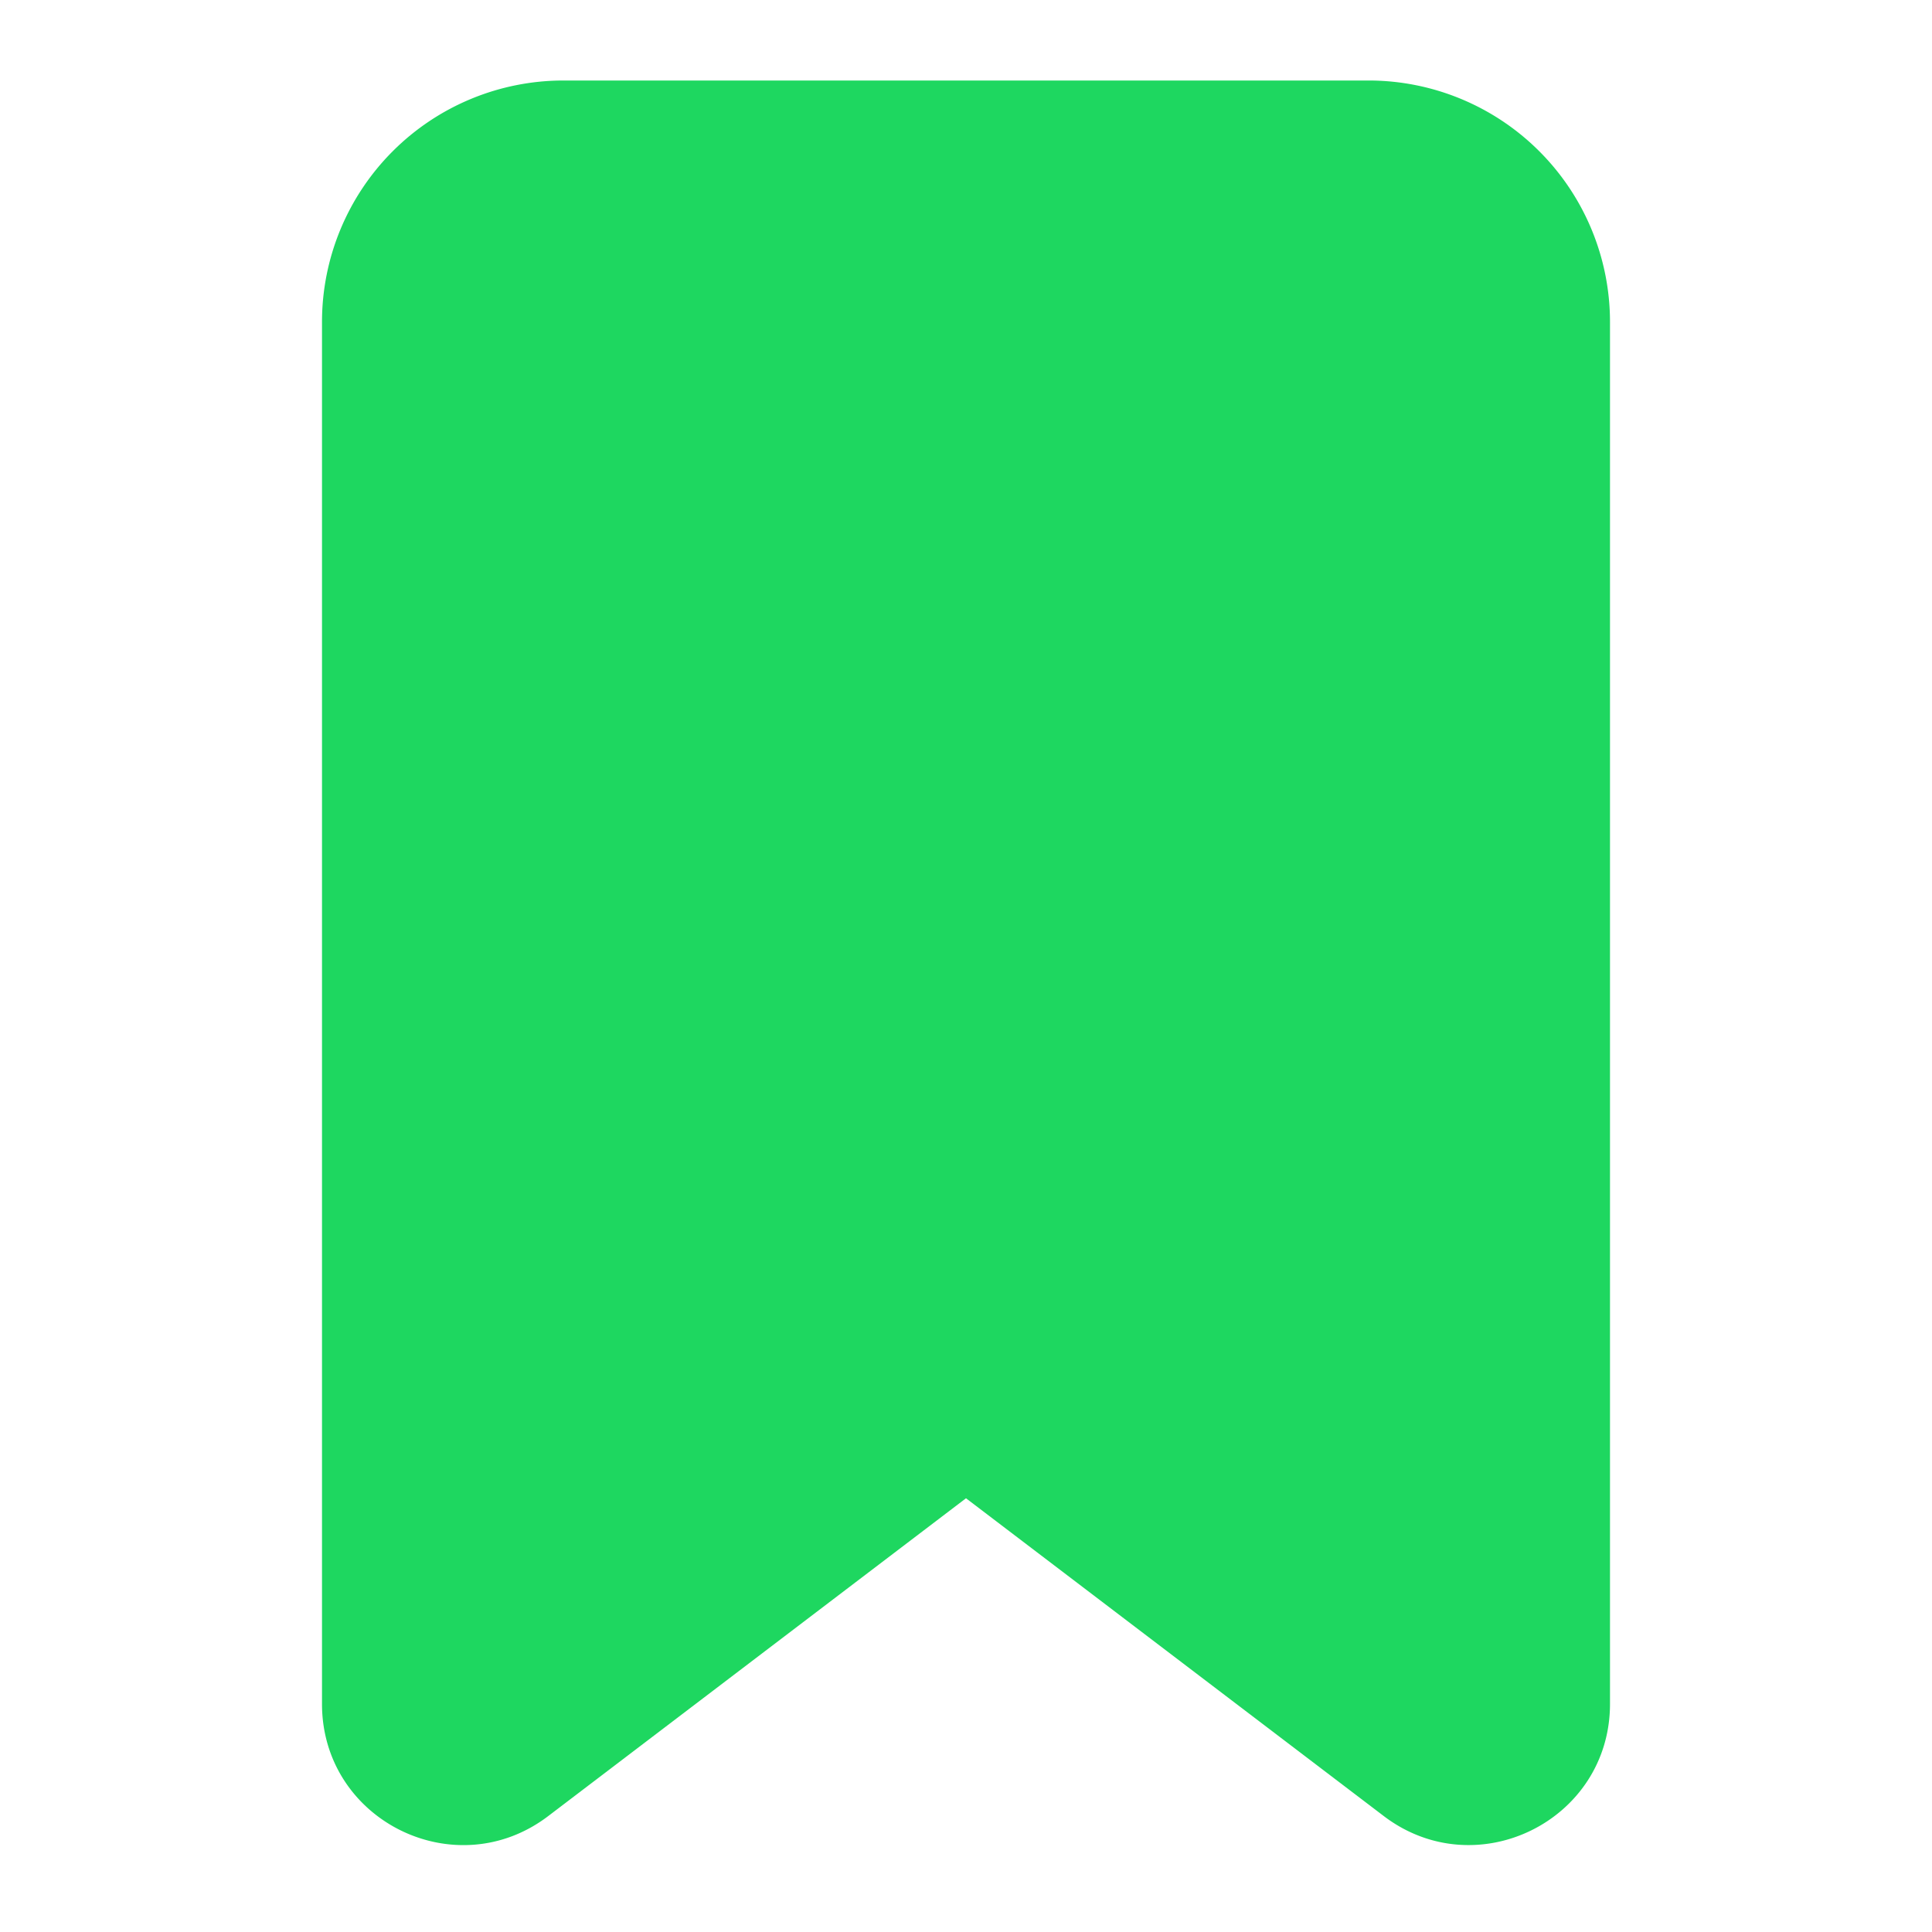 <svg xmlns:xlink="http://www.w3.org/1999/xlink" xmlns="http://www.w3.org/2000/svg" role="img" height="64" width="64" aria-hidden="true" viewBox="0 0 24 24" data-encore-id="icon" class="Svg-sc-ytk21e-0 uPxdw"><path d="M7 1a3 3 0 0 0-3 3v17.167c0 1.448 1.657 2.27 2.81 1.393L12 18.612l5.19 3.948c1.153.876 2.81.055 2.81-1.393V4a3 3 0 0 0-3-3H7z" fill="#1ED760"></path></svg>